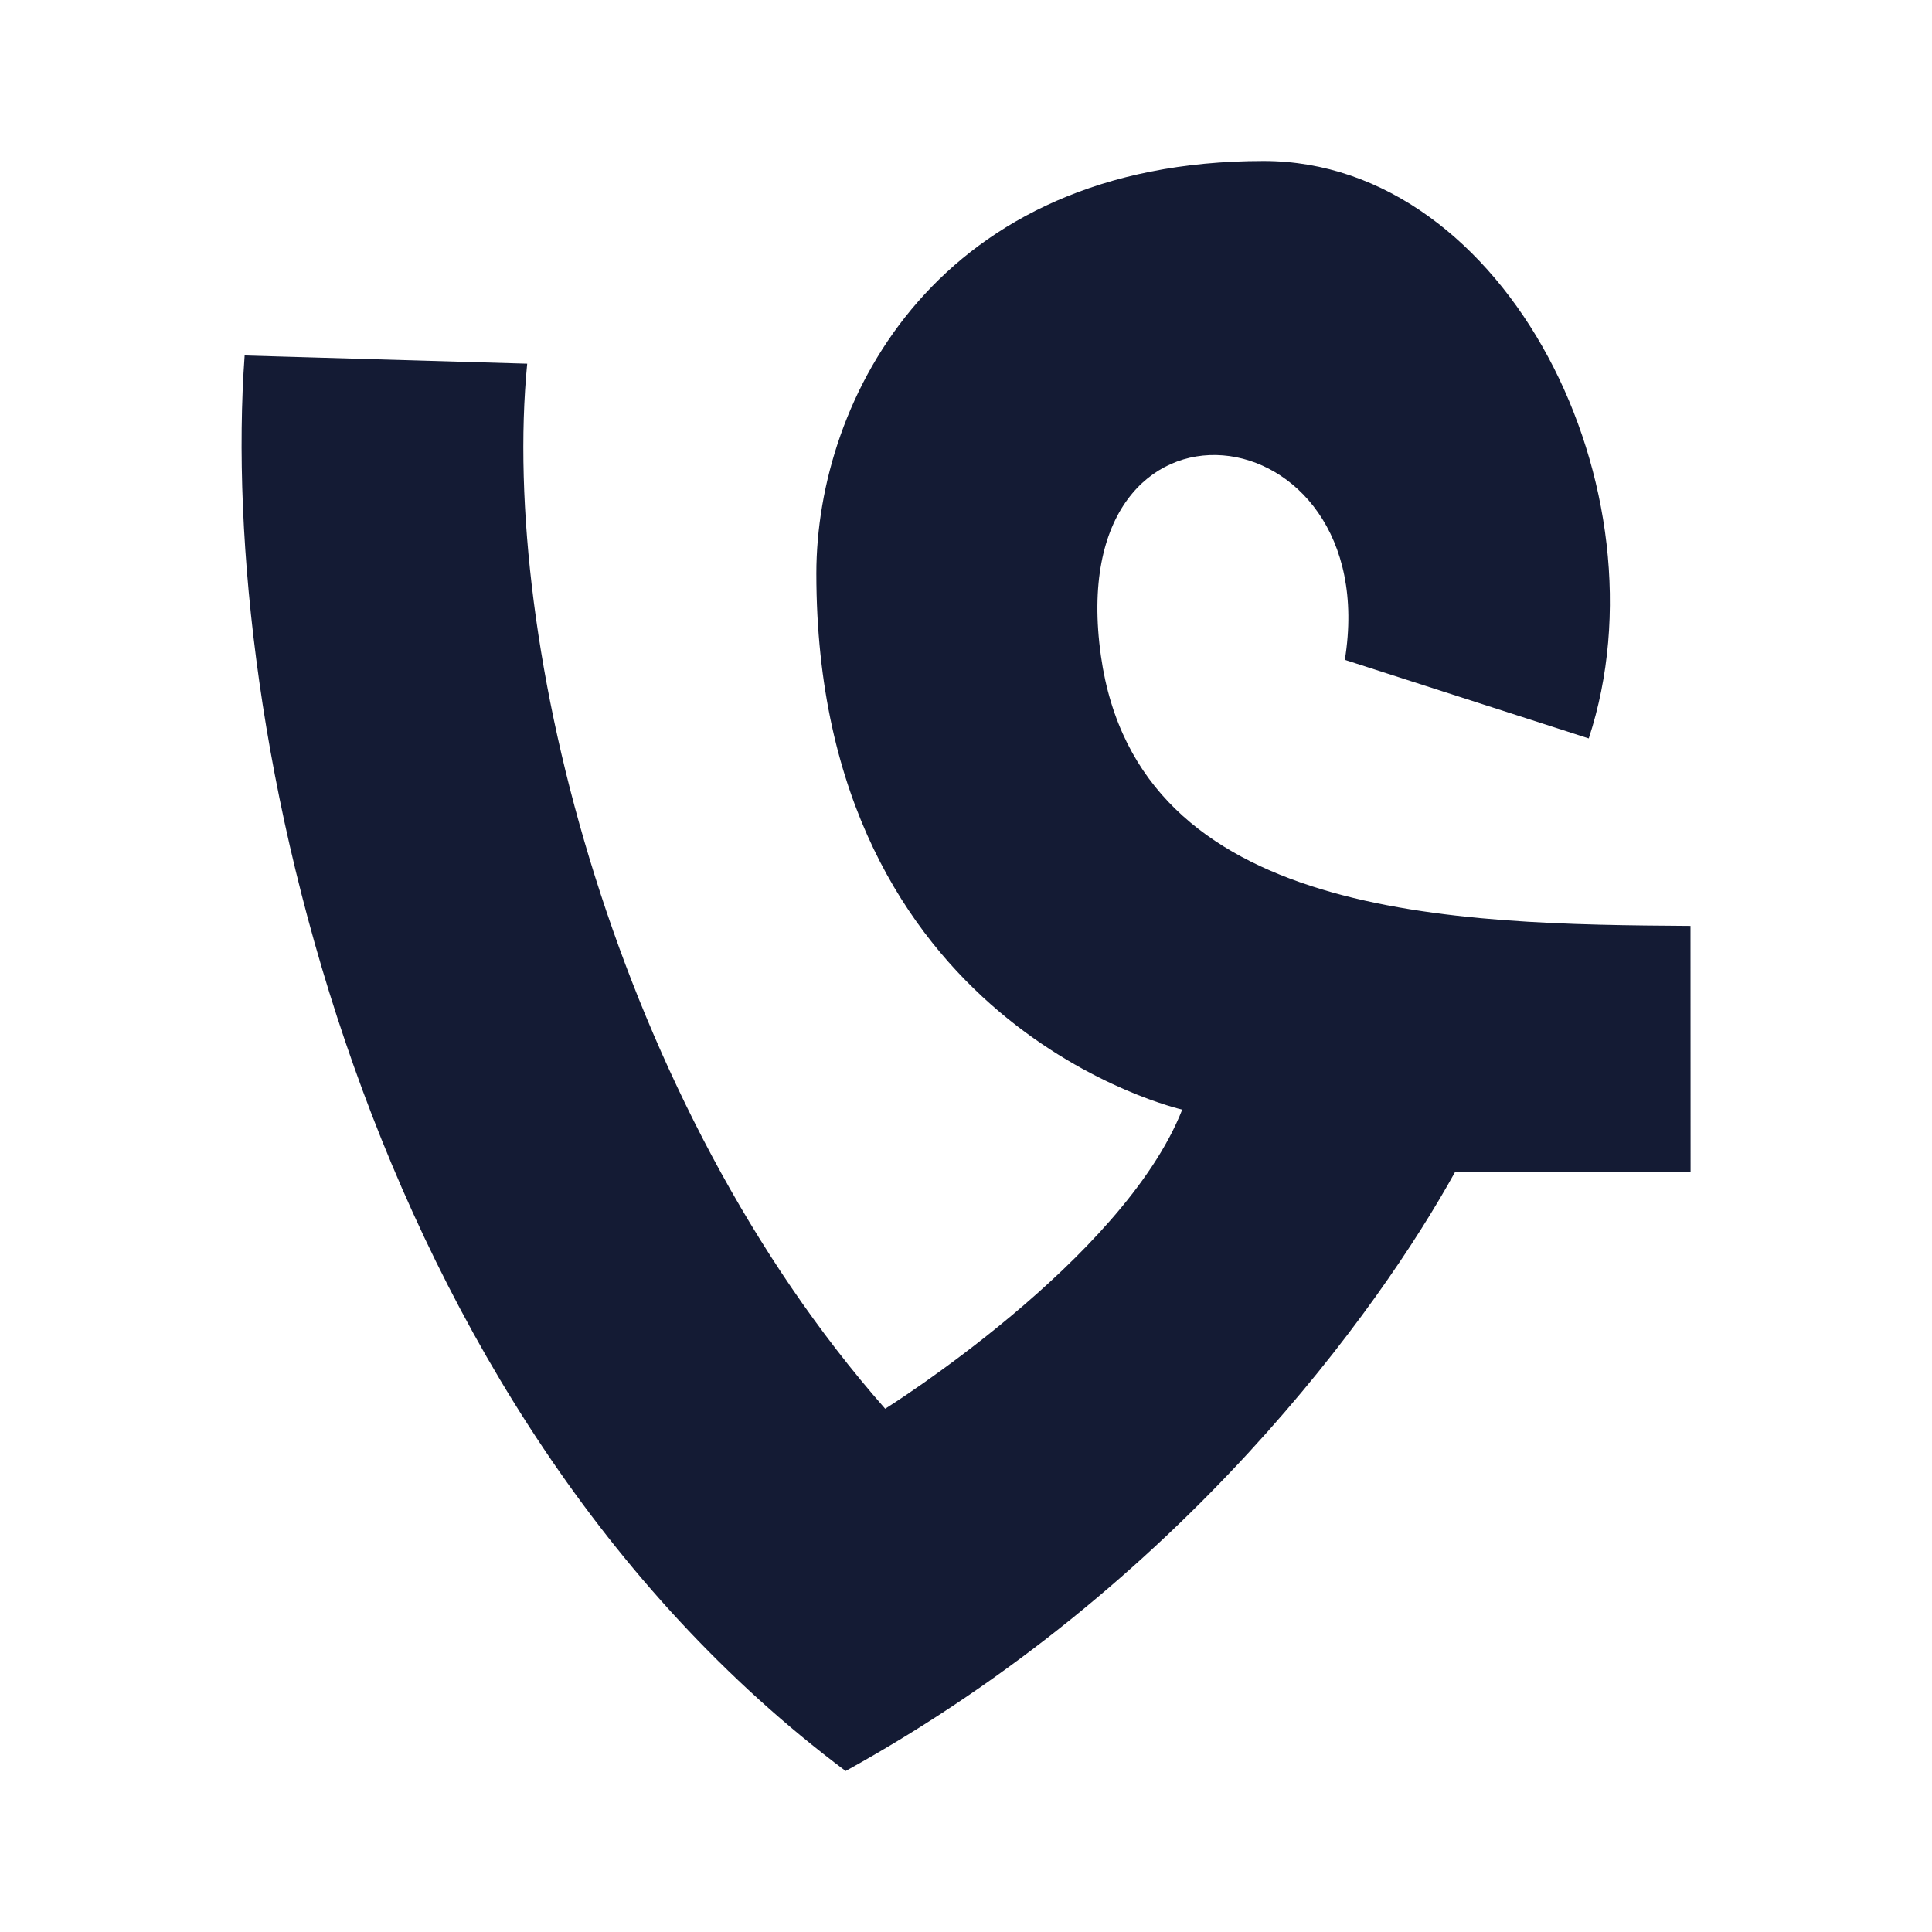 <svg width="24" height="24" viewBox="0 0 24 24" fill="none" xmlns="http://www.w3.org/2000/svg">
<path d="M10.996 17.5C7.649 13.698 6.212 7.993 6.549 4.518L3.039 4.416C2.708 9.001 4.494 17.5 10.505 22C14.686 19.691 17.138 16.255 18.077 14.556H21.001L21 11.502C18.064 11.483 14.137 11.421 13.676 8.148C13.171 4.562 17.211 5.074 16.706 8.197L19.736 9.173C20.746 6.099 18.726 2 15.696 2C11.656 2 10.141 4.952 10.141 7.124C10.141 12.76 14.686 13.784 14.686 13.784C13.948 15.656 10.996 17.5 10.996 17.5Z" fill="#141B34"/>
</svg>

